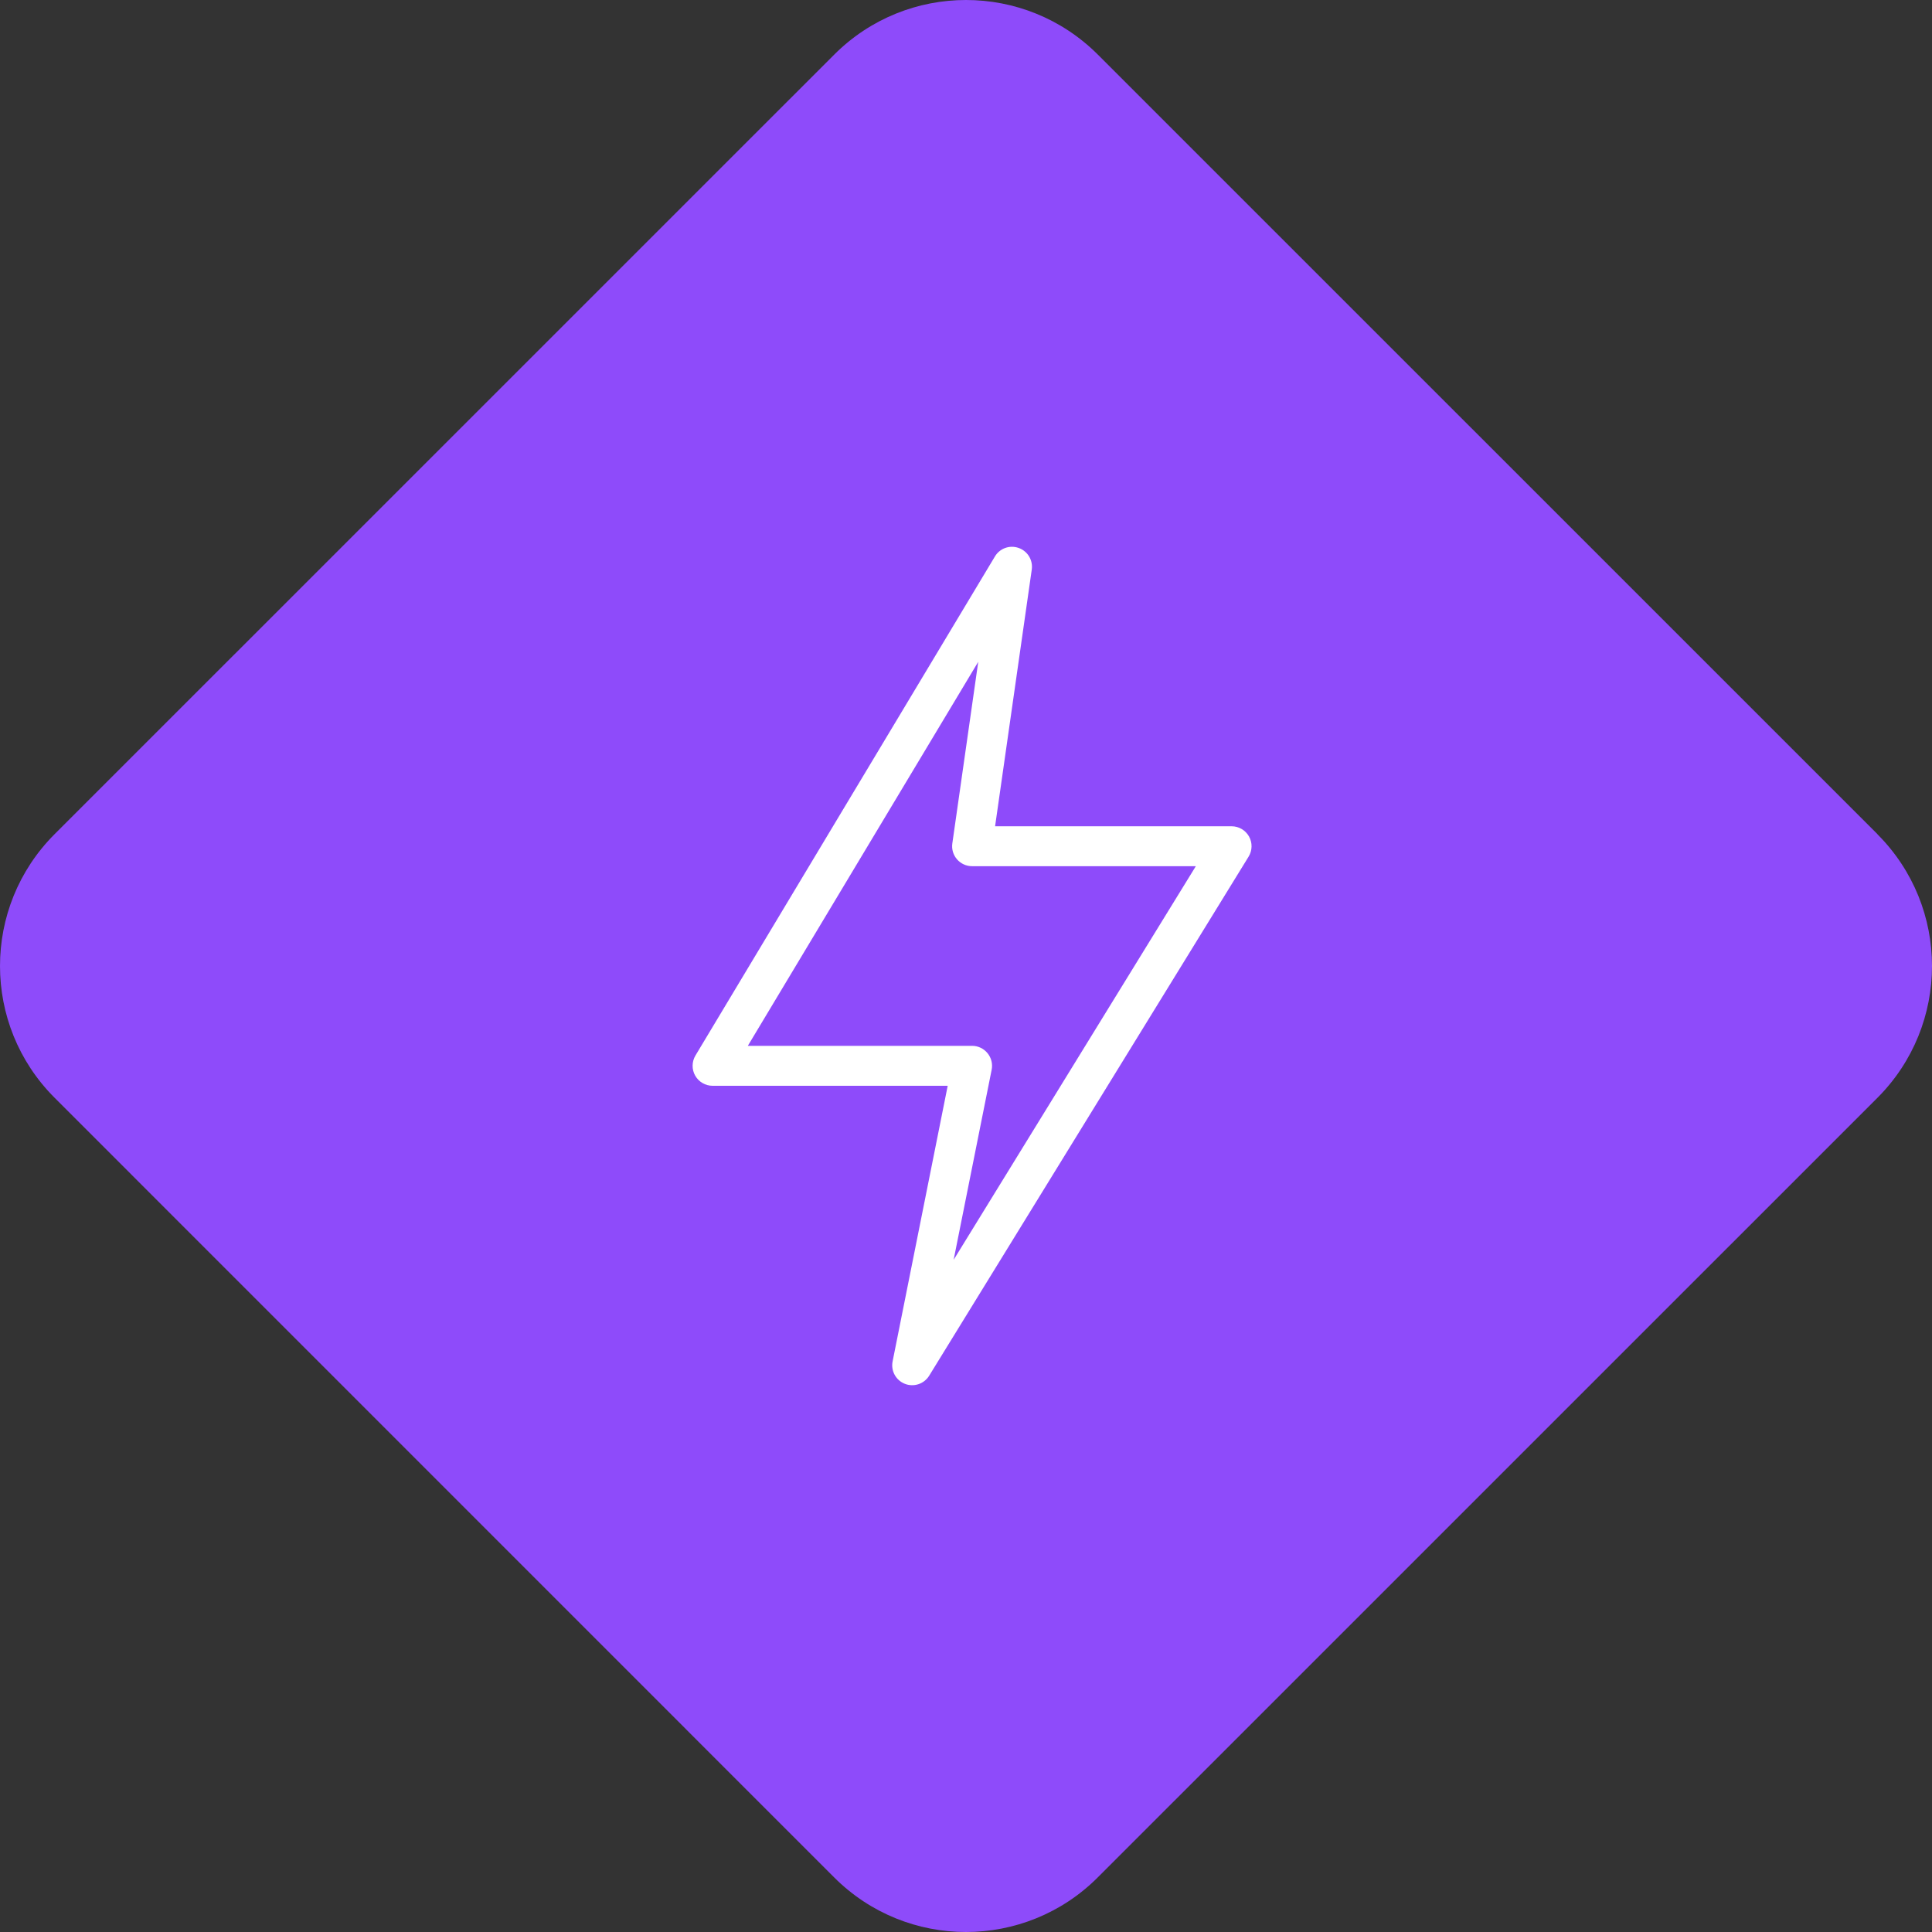 <svg width="53" height="53" viewBox="0 0 53 53" fill="none" xmlns="http://www.w3.org/2000/svg">
<rect x="0" y="0" width="53" height="53" fill="#333333" stroke="none"/>
<path d="M51.503 22.886C53.499 24.882 53.499 28.118 51.503 30.116L30.114 51.503C28.118 53.499 24.88 53.499 22.884 51.503L1.497 30.114C-0.499 28.118 -0.499 24.882 1.497 22.884L22.886 1.497C24.882 -0.499 28.118 -0.499 30.116 1.497L51.505 22.884L51.503 22.886Z" fill="#8E4BFA"/>
<path fill-rule="evenodd" clip-rule="evenodd" d="M24.487 37.345C24.434 37.605 24.576 37.865 24.823 37.962C25.07 38.059 25.351 37.965 25.49 37.739L34.252 23.501C34.356 23.333 34.361 23.12 34.264 22.947C34.167 22.774 33.984 22.667 33.786 22.667H27.298L28.304 15.625C28.341 15.367 28.191 15.119 27.945 15.032C27.699 14.944 27.426 15.042 27.293 15.266L19.078 28.956C18.977 29.125 18.974 29.336 19.071 29.508C19.168 29.679 19.351 29.786 19.548 29.786H25.998L24.487 37.345ZM26.161 34.56L27.204 29.345C27.236 29.184 27.194 29.018 27.09 28.891C26.986 28.764 26.831 28.69 26.667 28.69H20.515L26.836 18.155L26.125 23.137C26.102 23.294 26.149 23.453 26.253 23.573C26.357 23.693 26.508 23.762 26.667 23.762H32.805L26.161 34.56Z" fill="white"/>
</svg>
